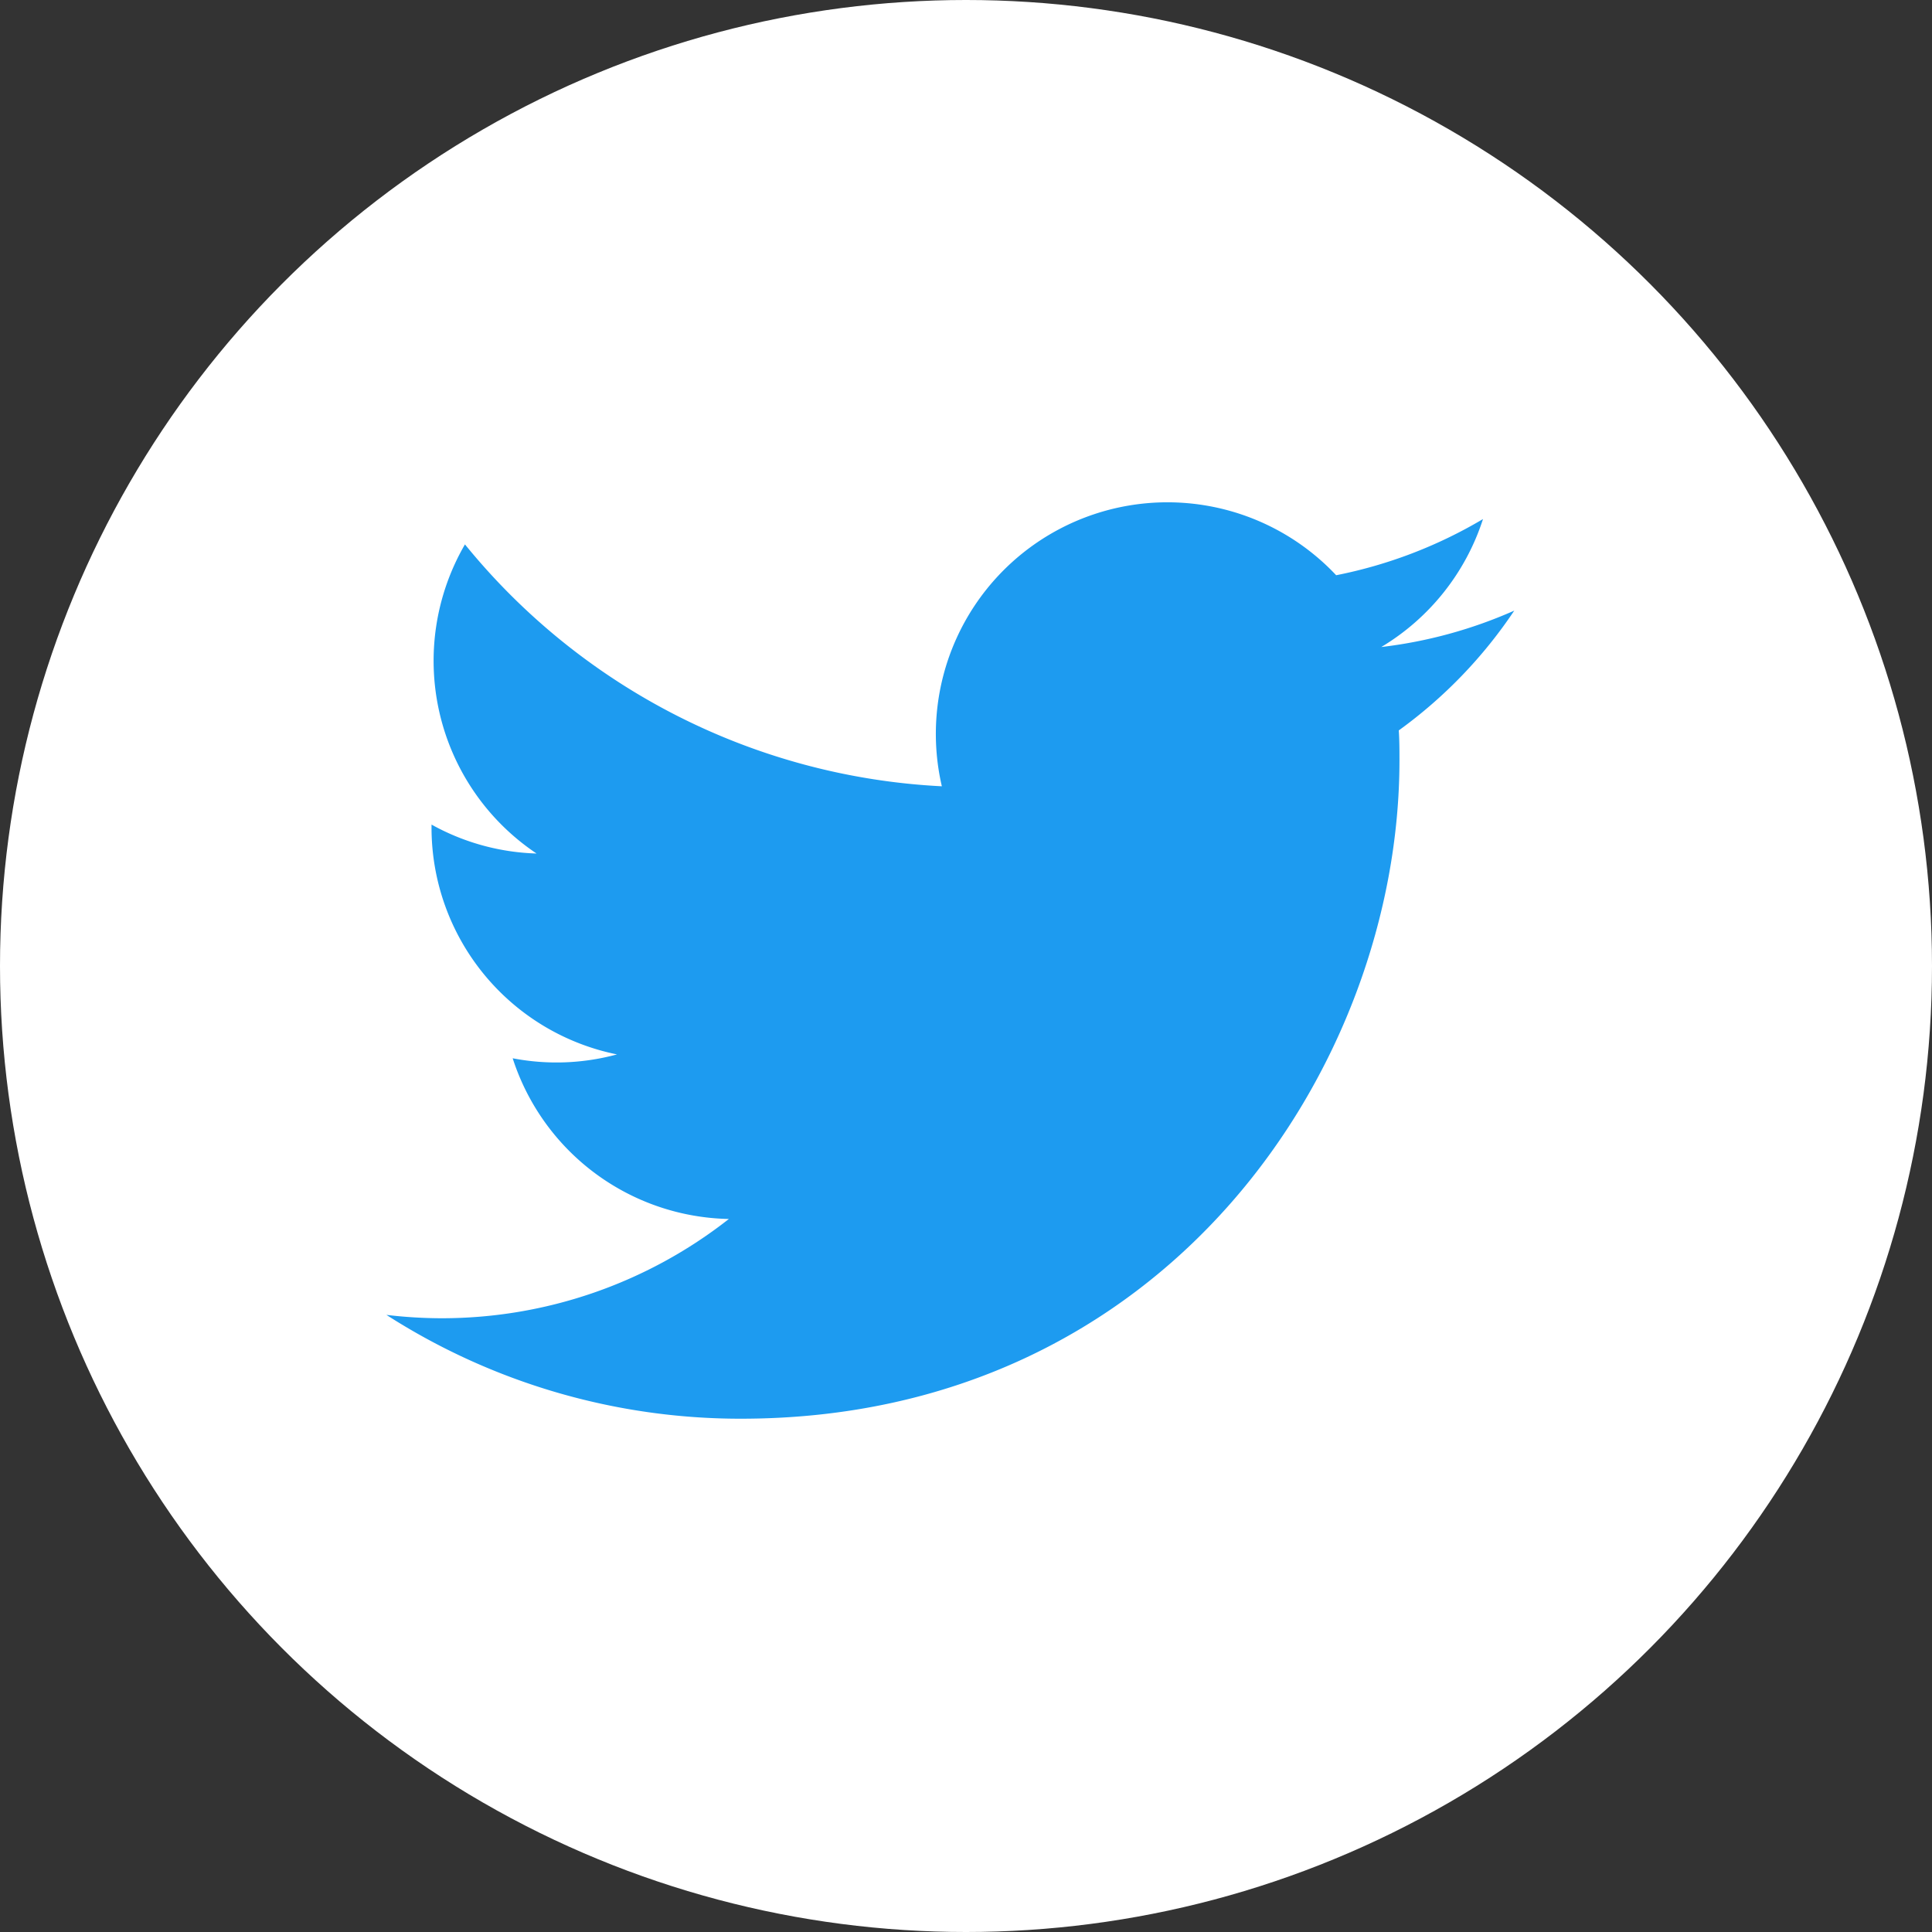 <svg xmlns="http://www.w3.org/2000/svg" width="50" height="50"><rect width="100%" height="100%" fill="#333333" stroke="none"/><g transform="translate(-11804 -5827)"><circle cx="25" cy="25" r="25" transform="translate(11804 5827)" fill="#fff"/><path d="M11840.2 5845.903c.018.257.018.515.018.774 0 7.913-6.024 17.039-17.039 17.039a16.953 16.953 0 01-9.179-2.687 12.181 12.181 0 001.425.087 12.025 12.025 0 007.438-2.569 6 6 0 01-5.595-4.159 5.969 5.969 0 002.7-.1 5.989 5.989 0 01-4.8-5.87v-.078a5.951 5.951 0 002.718.749 6 6 0 01-1.853-8 17 17 0 0012.342 6.26 5.994 5.994 0 0110.205-5.462 12.017 12.017 0 003.8-1.454 6.011 6.011 0 01-2.633 3.312 11.91 11.91 0 003.442-.942 12.166 12.166 0 01-2.989 3.1z" fill="#1d9bf0"/></g></svg>
